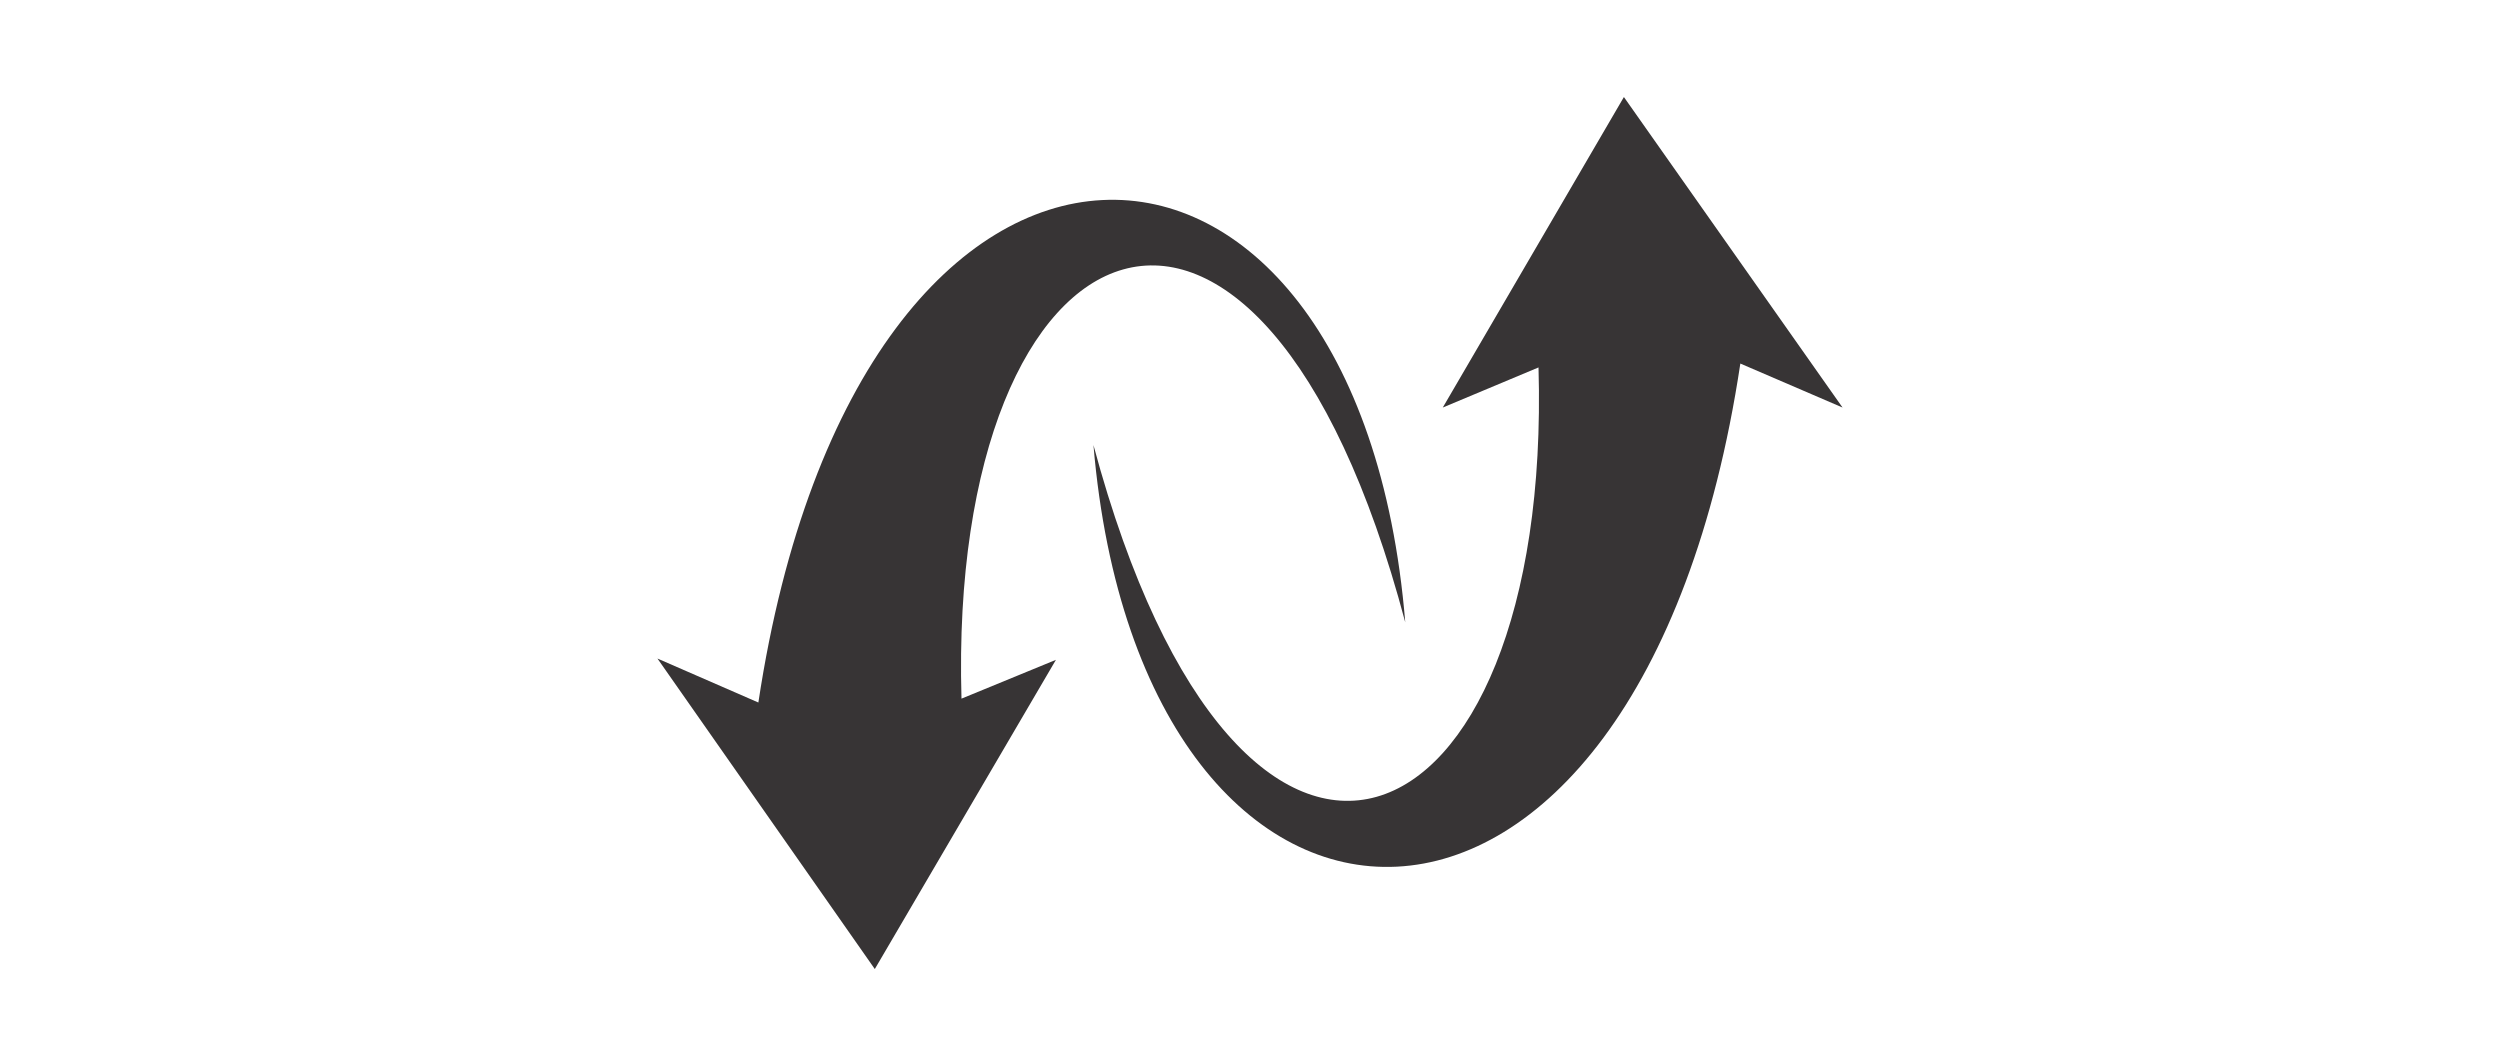 <?xml version="1.0" encoding="UTF-8"?>
<!DOCTYPE svg PUBLIC "-//W3C//DTD SVG 1.1//EN" "http://www.w3.org/Graphics/SVG/1.1/DTD/svg11.dtd">
<!-- Creator: CorelDRAW 2021 (64-Bit) -->
<svg xmlns="http://www.w3.org/2000/svg" xml:space="preserve" width="151px" height="64px" version="1.1" style="shape-rendering:geometricPrecision; text-rendering:geometricPrecision; image-rendering:optimizeQuality; fill-rule:evenodd; clip-rule:evenodd"
viewBox="0 0 19.32 8.19"
 xmlns:xlink="http://www.w3.org/1999/xlink"
 xmlns:xodm="http://www.corel.com/coreldraw/odm/2003">
 <defs>
  <style type="text/css">
   <![CDATA[
    .fil0 {fill:none}
    .fil1 {fill:#373435}
   ]]>
  </style>
 </defs>
 <g id="Capa_x0020_1">
  <rect class="fil0" width="19.32" height="8.19"/>
  <g id="_2120812150720">
   <path class="fil1" d="M5.08 5.09l1.68 2.4 1.4 -2.39 -0.73 0.3c-0.11,-3.8 2.3,-4.85 3.43,-0.59 -0.36,-4.37 -4.22,-4.54 -5,0.62l-0.78 -0.34z"/>
   <path class="fil1" d="M14.24 3.15l-1.69 -2.4 -1.4 2.4 0.74 -0.31c0.11,3.8 -2.3,4.85 -3.44,0.6 0.37,4.36 4.22,4.54 5,-0.63l0.79 0.34z"/>
  </g>
 </g>
</svg>
